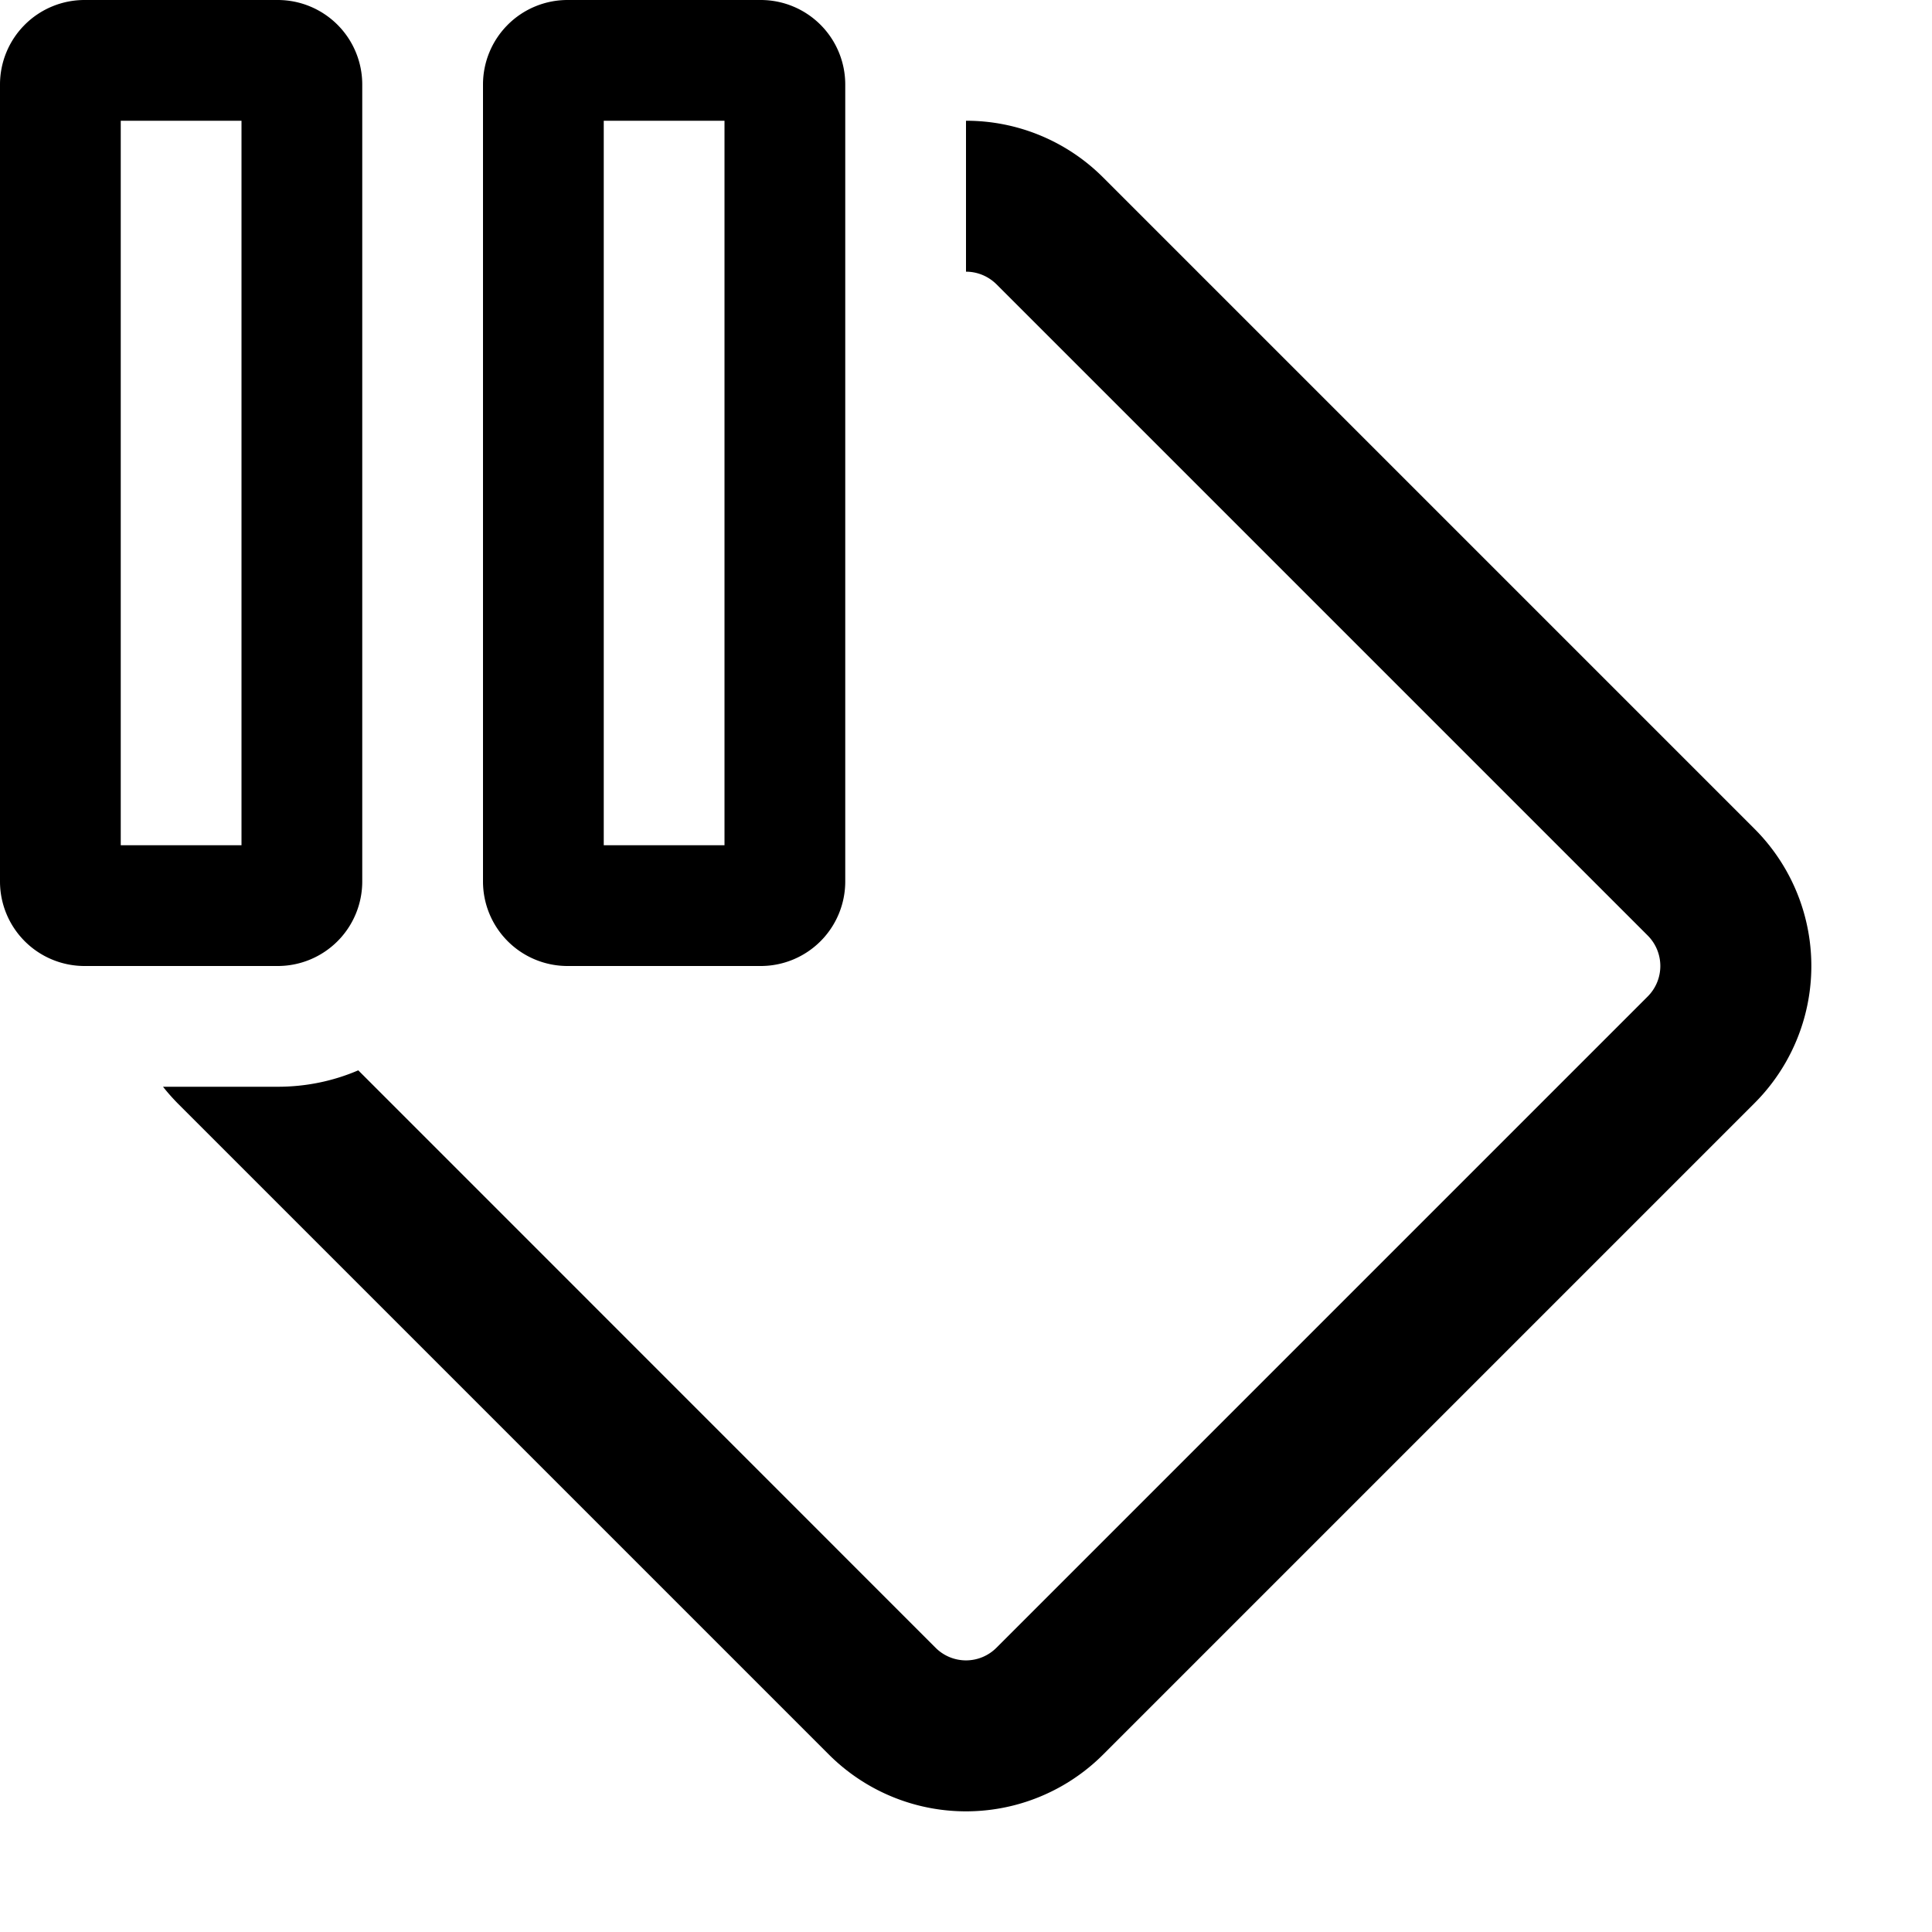 <svg xmlns="http://www.w3.org/2000/svg" width="16" height="16" fill="currentColor" viewBox="0 0 16 16">
  <path fill="none" class="secondary" d="M1.35 9h.95c.468 0 .893-.19 1.2-.496.307.307.732.496 1.2.496h1.6A1.7 1.7 0 0 0 8 7.3V1c.411 0 .822.157 1.136.47l5.394 5.394a1.606 1.606 0 0 1 0 2.272L9.136 14.53a1.606 1.606 0 0 1-2.272 0L1.47 9.136A1.624 1.624 0 0 1 1.35 9Z"/>
  <path d="M1.35 9c.037.047.077.092.12.136l5.394 5.394a1.606 1.606 0 0 0 2.272 0l5.394-5.394a1.606 1.606 0 0 0 0-2.272L9.136 1.47A1.601 1.601 0 0 0 8 1v1.25c.091 0 .182.035.252.104l5.394 5.394a.357.357 0 0 1 0 .504l-5.394 5.394a.356.356 0 0 1-.504 0L2.967 8.864C2.762 8.952 2.537 9 2.3 9h-.95Z"/>
  <path class="tertiary" fill-rule="evenodd" d="M.7 0a.7.7 0 0 0-.7.7v6.6a.7.7 0 0 0 .7.7h1.6a.7.7 0 0 0 .7-.7V.7a.7.7 0 0 0-.7-.7H.7ZM1 7V1h1v6H1Zm3.7-7a.7.7 0 0 0-.7.7v6.6a.7.7 0 0 0 .7.7h1.6a.7.7 0 0 0 .7-.7V.7a.7.7 0 0 0-.7-.7H4.7ZM5 7V1h1v6H5Z" clip-rule="evenodd"/>
</svg>
